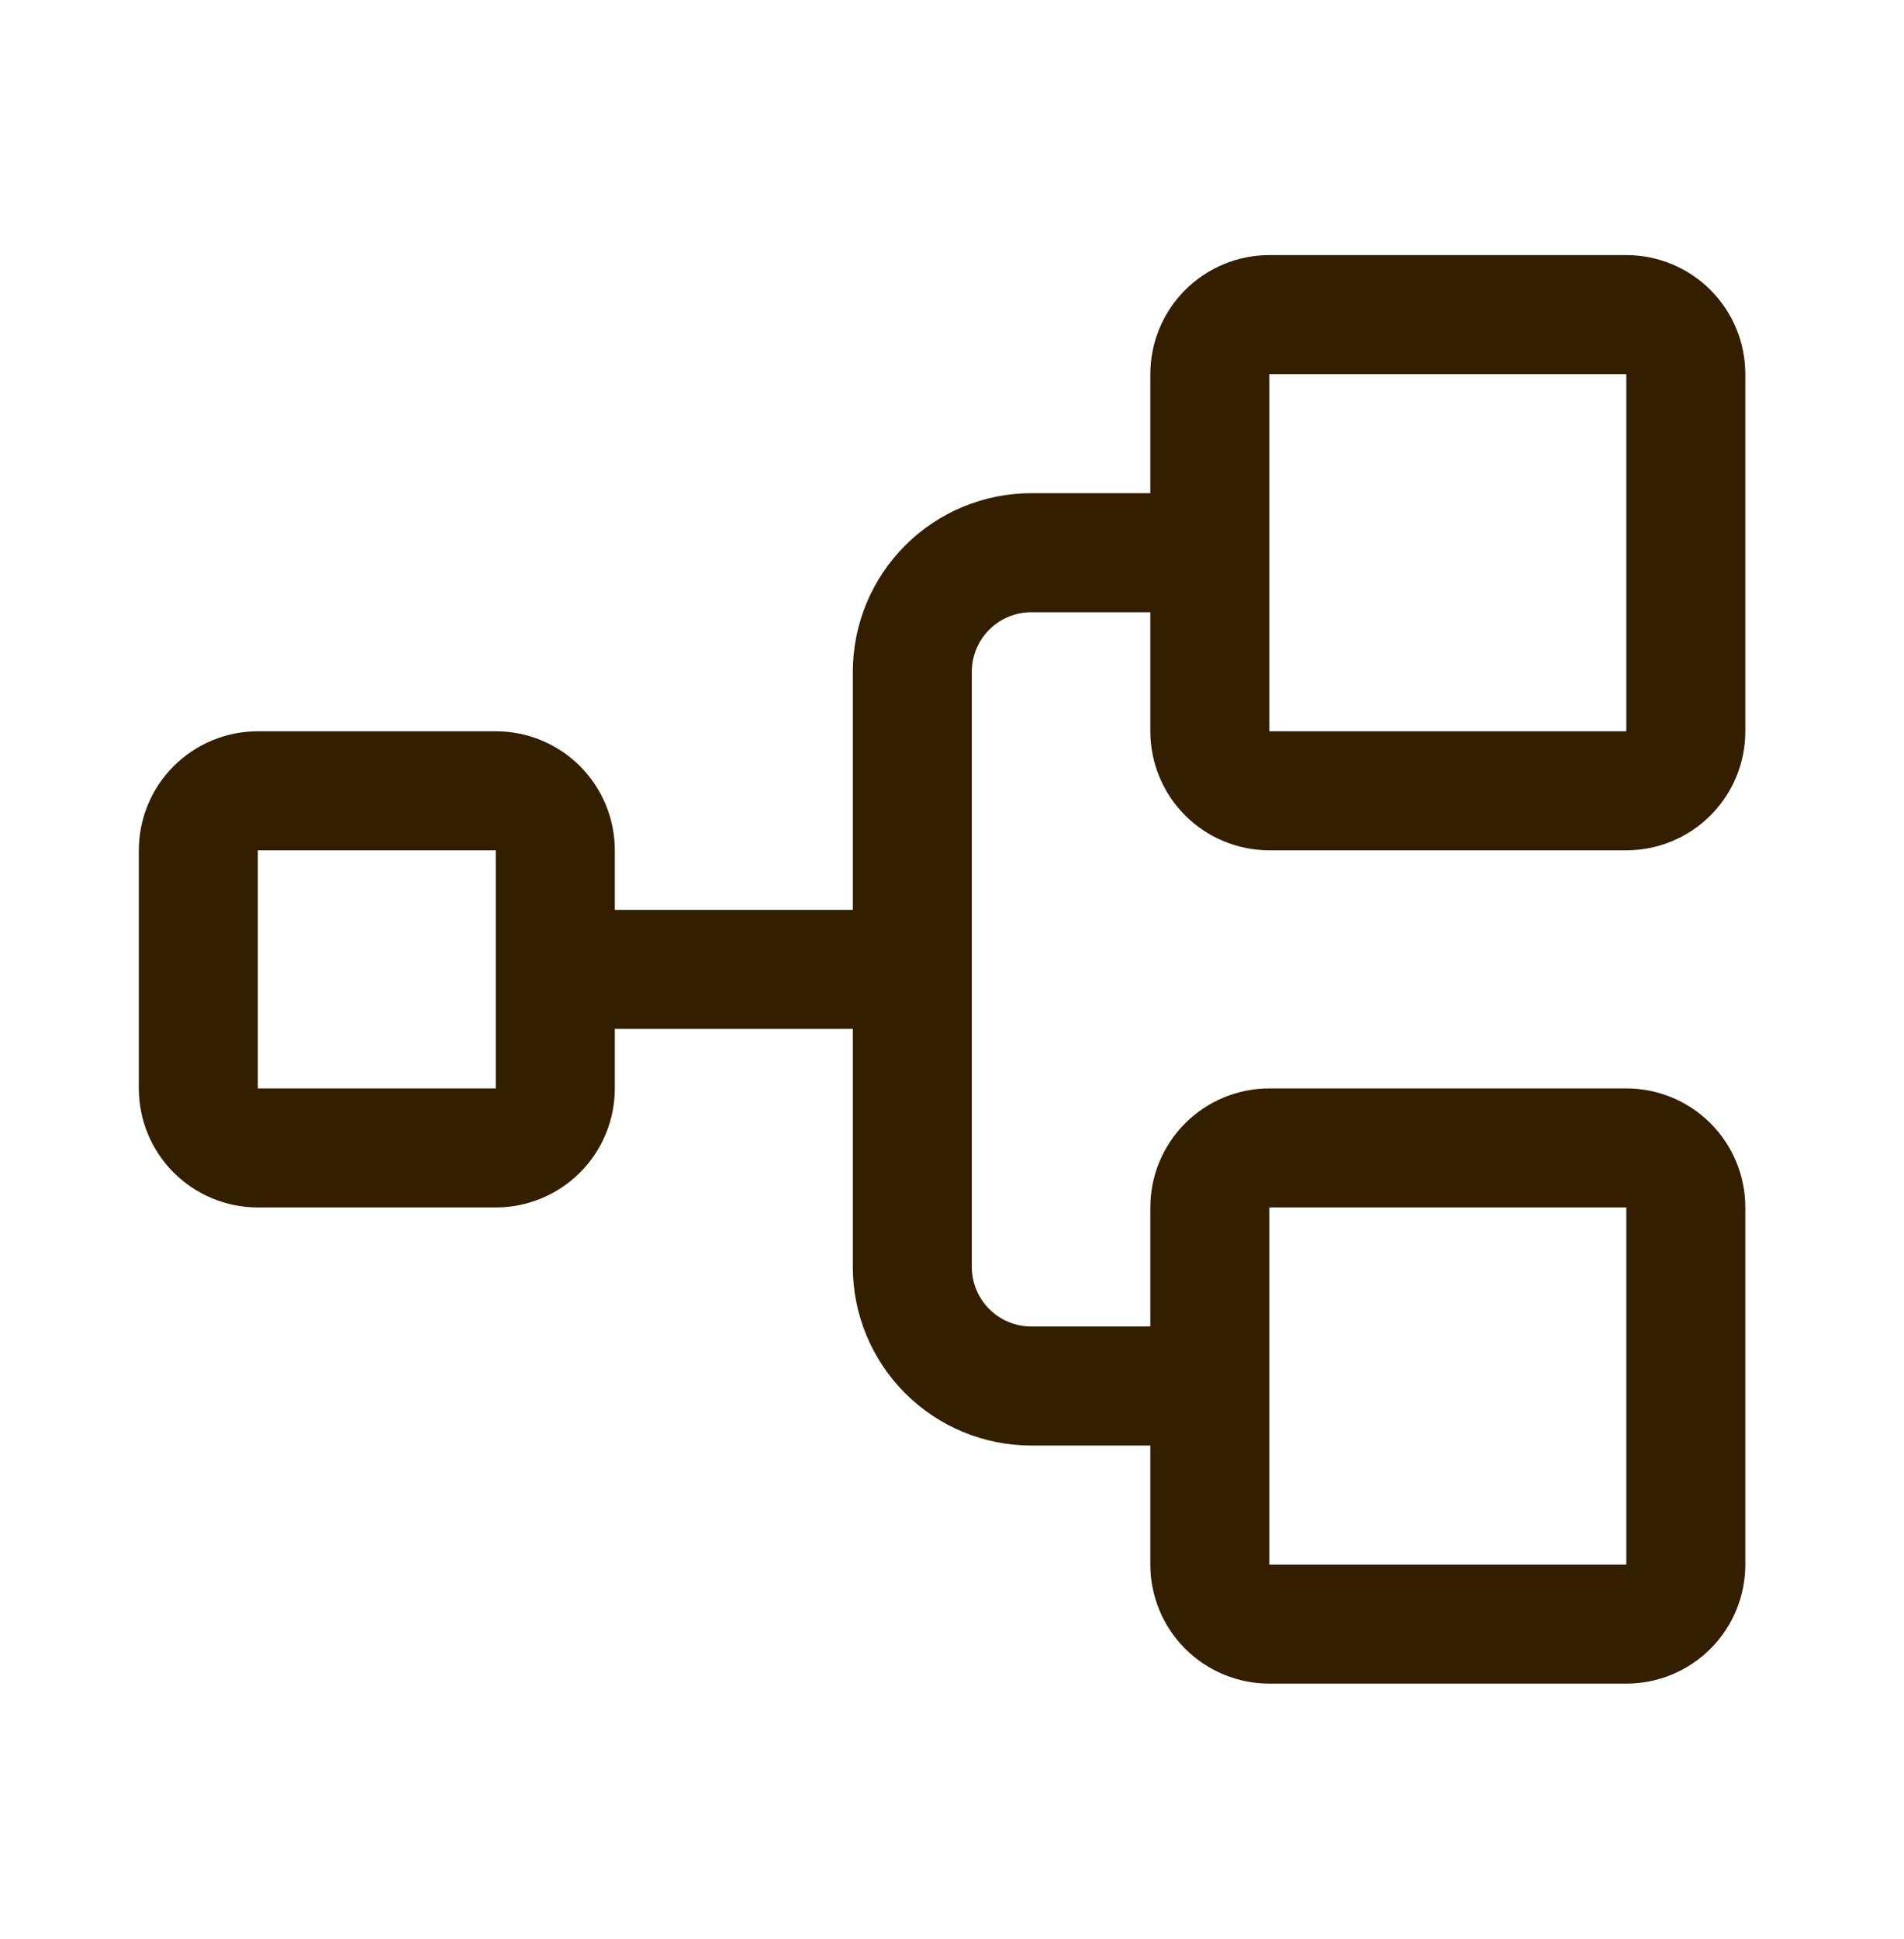 <svg width="56" height="57" viewBox="0 0 56 57" fill="none" xmlns="http://www.w3.org/2000/svg">
<g id="default/flow-structure">
<path id="icon" d="M37.333 25H47.833C48.762 25 49.652 24.631 50.308 23.975C50.965 23.319 51.333 22.428 51.333 21.5V11C51.333 10.072 50.965 9.181 50.308 8.525C49.652 7.869 48.762 7.5 47.833 7.5H37.333C36.405 7.5 35.515 7.869 34.858 8.525C34.202 9.181 33.833 10.072 33.833 11V14.5H30.333C28.941 14.5 27.606 15.053 26.621 16.038C25.637 17.022 25.083 18.358 25.083 19.75V26.75H18.083V25C18.083 24.072 17.715 23.181 17.058 22.525C16.402 21.869 15.512 21.5 14.583 21.5H7.583C6.655 21.5 5.765 21.869 5.108 22.525C4.452 23.181 4.083 24.072 4.083 25V32C4.083 32.928 4.452 33.819 5.108 34.475C5.765 35.131 6.655 35.5 7.583 35.5H14.583C15.512 35.5 16.402 35.131 17.058 34.475C17.715 33.819 18.083 32.928 18.083 32V30.25H25.083V37.25C25.083 38.642 25.637 39.978 26.621 40.962C27.606 41.947 28.941 42.5 30.333 42.5H33.833V46C33.833 46.928 34.202 47.819 34.858 48.475C35.515 49.131 36.405 49.5 37.333 49.5H47.833C48.762 49.5 49.652 49.131 50.308 48.475C50.965 47.819 51.333 46.928 51.333 46V35.5C51.333 34.572 50.965 33.681 50.308 33.025C49.652 32.369 48.762 32 47.833 32H37.333C36.405 32 35.515 32.369 34.858 33.025C34.202 33.681 33.833 34.572 33.833 35.5V39H30.333C29.869 39 29.424 38.816 29.096 38.487C28.768 38.159 28.583 37.714 28.583 37.25V19.75C28.583 19.286 28.768 18.841 29.096 18.513C29.424 18.184 29.869 18 30.333 18H33.833V21.5C33.833 22.428 34.202 23.319 34.858 23.975C35.515 24.631 36.405 25 37.333 25ZM14.583 32H7.583V25H14.583V32ZM37.333 35.5H47.833V46H37.333V35.5ZM37.333 11H47.833V21.5H37.333V11Z" fill="#331F00"/>
</g>
</svg>
